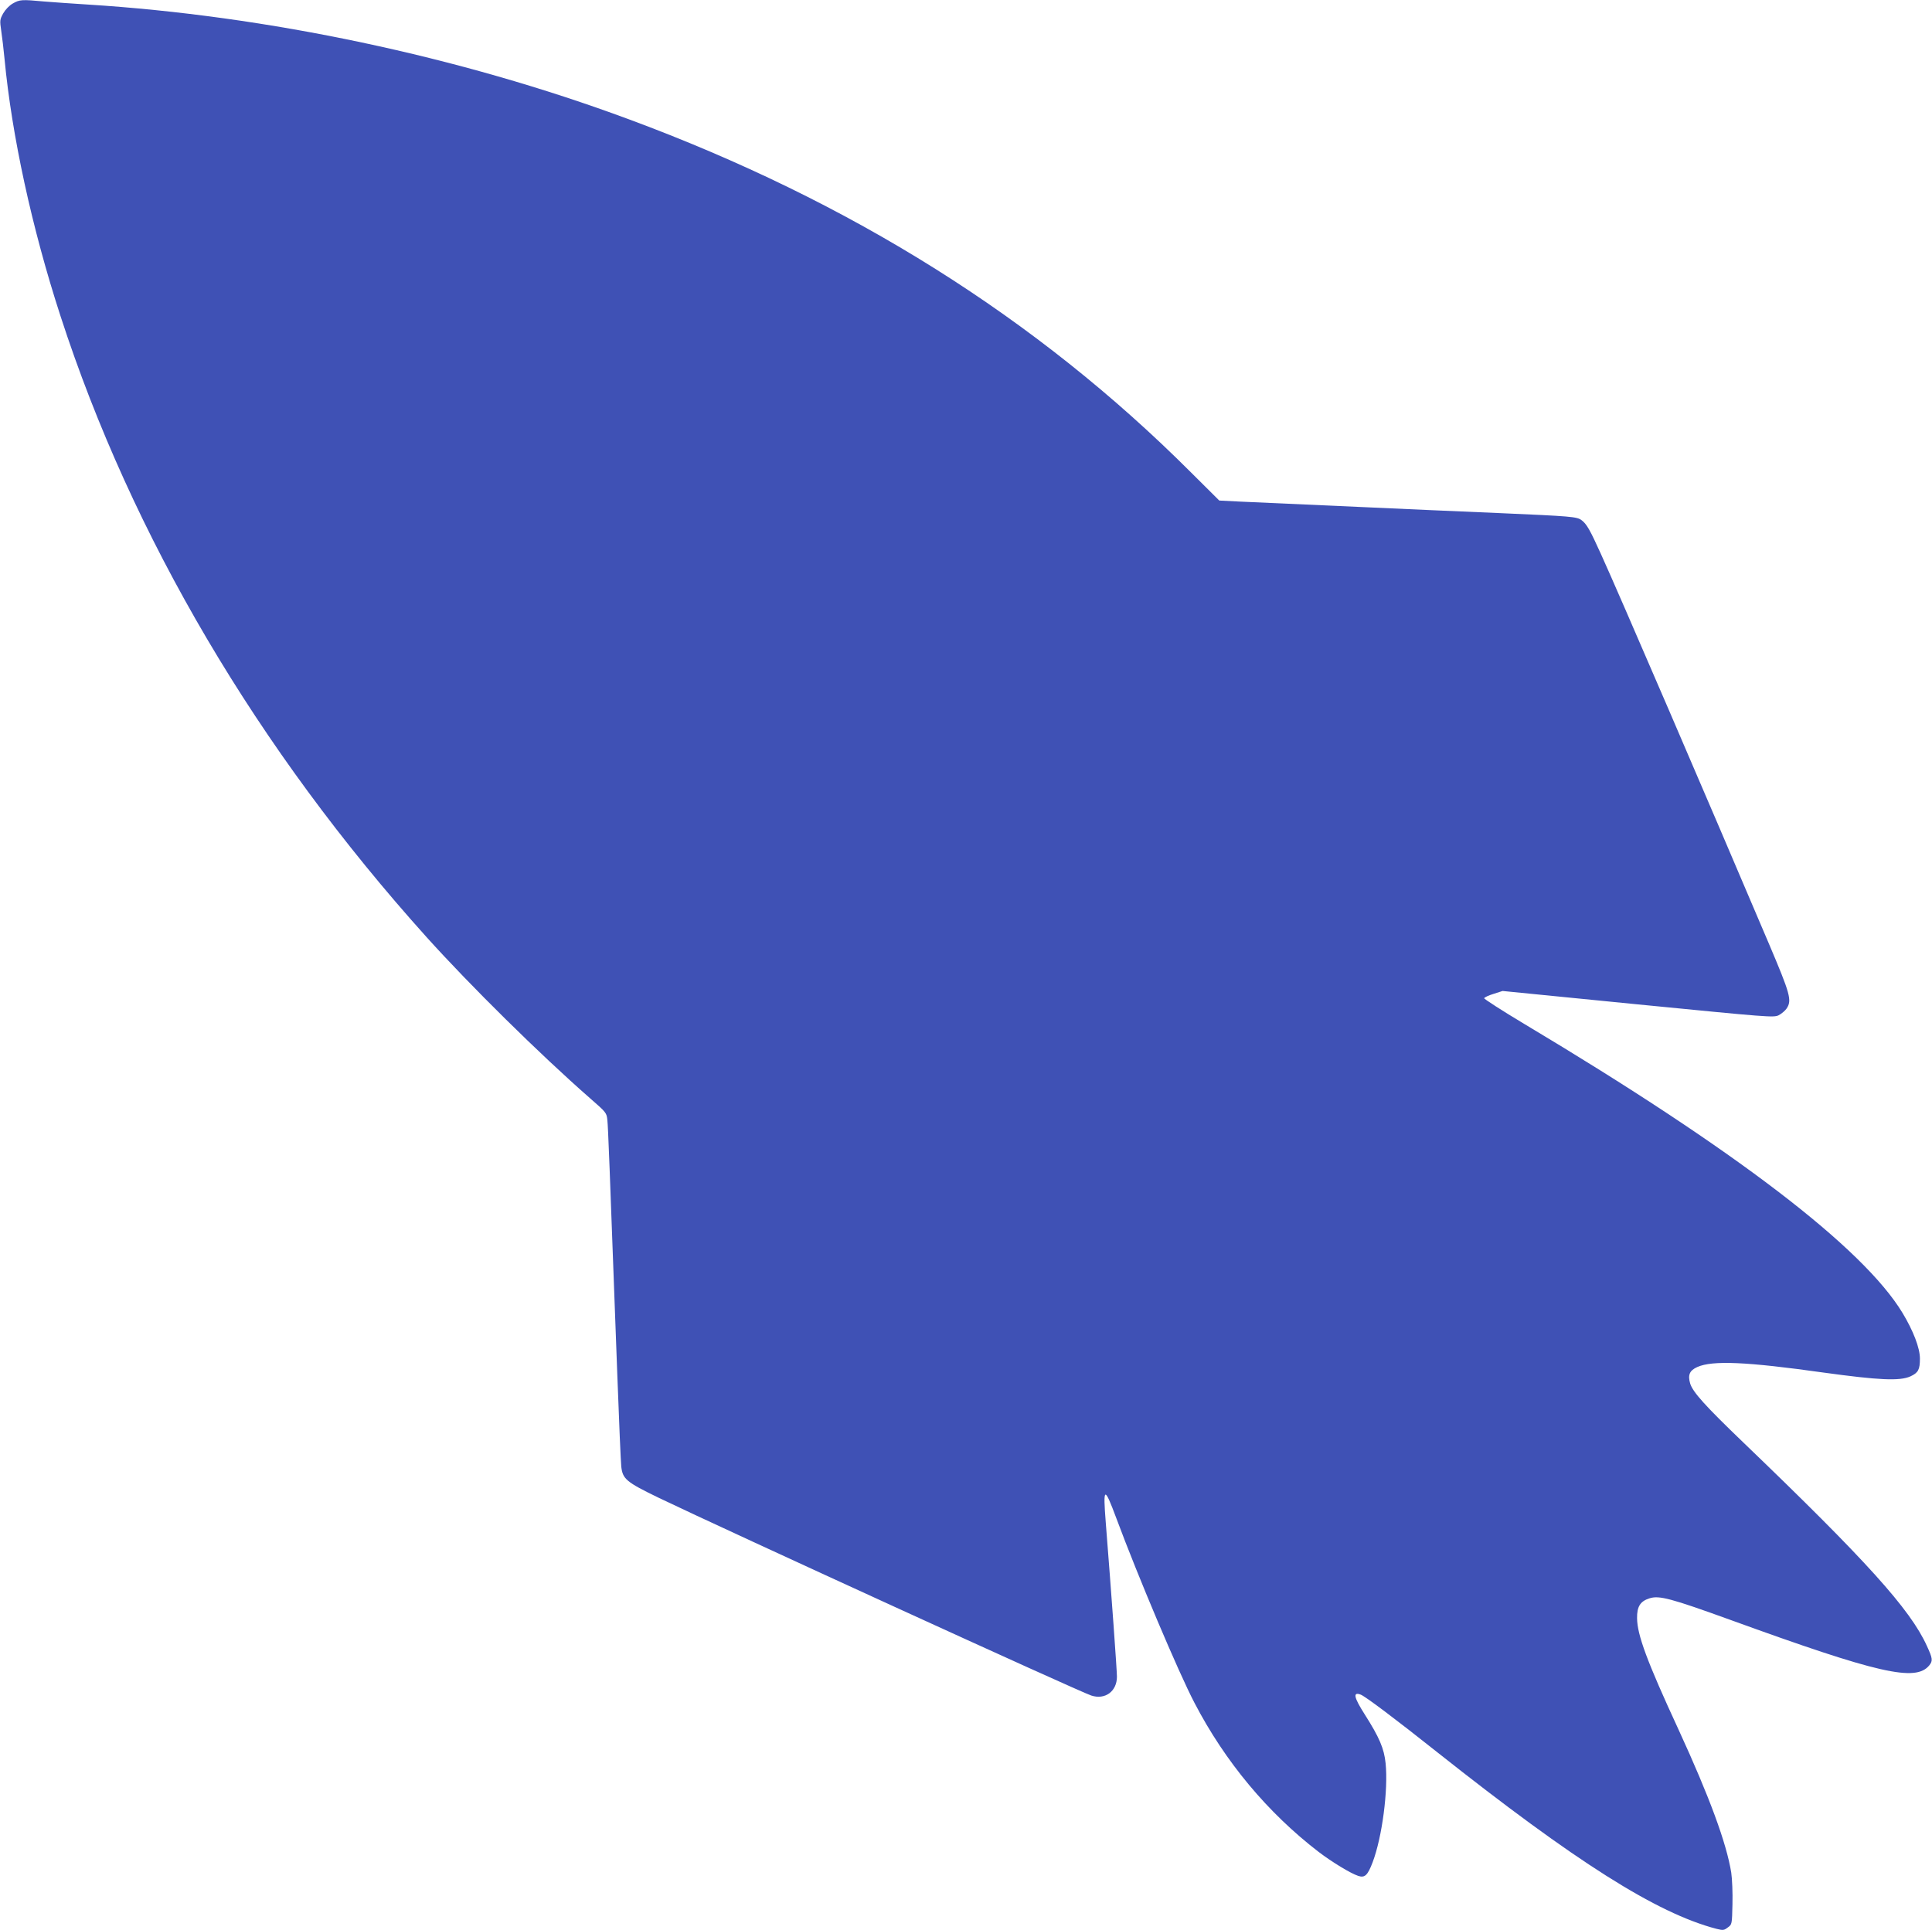 <?xml version="1.0" standalone="no"?>
<!DOCTYPE svg PUBLIC "-//W3C//DTD SVG 20010904//EN"
 "http://www.w3.org/TR/2001/REC-SVG-20010904/DTD/svg10.dtd">
<svg version="1.0" xmlns="http://www.w3.org/2000/svg"
 width="1280pt" height="1279pt" viewBox="0 0 1280 1279"
 preserveAspectRatio="xMidYMid meet">
<g transform="translate(0,1279) scale(0.1,-0.1)"
fill="#3f51b5" stroke="none">
<path d="M85 12767 c-24 -14 -49 -40 -64 -66 -22 -40 -23 -47 -13 -114 6 -40
16 -124 22 -187 48 -507 181 -1121 371 -1705 474 -1460 1305 -2870 2425 -4115
290 -322 749 -775 1081 -1066 111 -97 112 -98 117 -148 5 -48 13 -252 66
-1691 11 -302 23 -574 26 -603 9 -83 32 -103 249 -208 441 -212 2780 -1282
2865 -1310 92 -30 170 28 170 125 0 40 -35 529 -74 1021 -19 240 -10 244 70
29 141 -380 413 -1024 518 -1224 203 -390 484 -727 822 -987 88 -67 211 -142
262 -159 44 -15 63 3 96 90 63 166 104 479 86 656 -10 98 -41 171 -139 325
-72 113 -79 150 -26 130 30 -11 232 -163 505 -380 920 -729 1455 -1068 1852
-1172 44 -11 50 -10 75 9 28 20 28 21 31 154 2 74 -2 168 -8 209 -31 194 -143
500 -350 950 -209 452 -273 626 -274 737 -1 76 21 112 82 131 64 21 142 0 537
-143 981 -356 1227 -412 1317 -301 24 30 23 45 -16 129 -110 243 -403 567
-1215 1347 -254 244 -335 334 -353 391 -17 58 -4 87 47 110 101 45 327 35 838
-37 364 -50 503 -57 574 -25 52 24 63 45 63 118 0 70 -44 184 -115 302 -261
432 -1108 1080 -2507 1916 -147 88 -266 165 -265 170 2 6 30 19 63 29 l59 19
897 -89 c865 -85 898 -88 932 -72 19 10 43 30 53 45 36 54 24 96 -117 428
-410 965 -996 2326 -1114 2585 -72 159 -94 198 -128 223 -31 23 -66 26 -548
47 -140 6 -349 15 -465 20 -115 5 -316 14 -445 20 -523 23 -671 30 -804 36
l-138 7 -187 186 c-1022 1022 -2254 1796 -3726 2341 -1125 417 -2392 685
-3585 760 -96 6 -225 15 -286 20 -151 14 -163 13 -209 -13z"/>
</g>
</svg>
